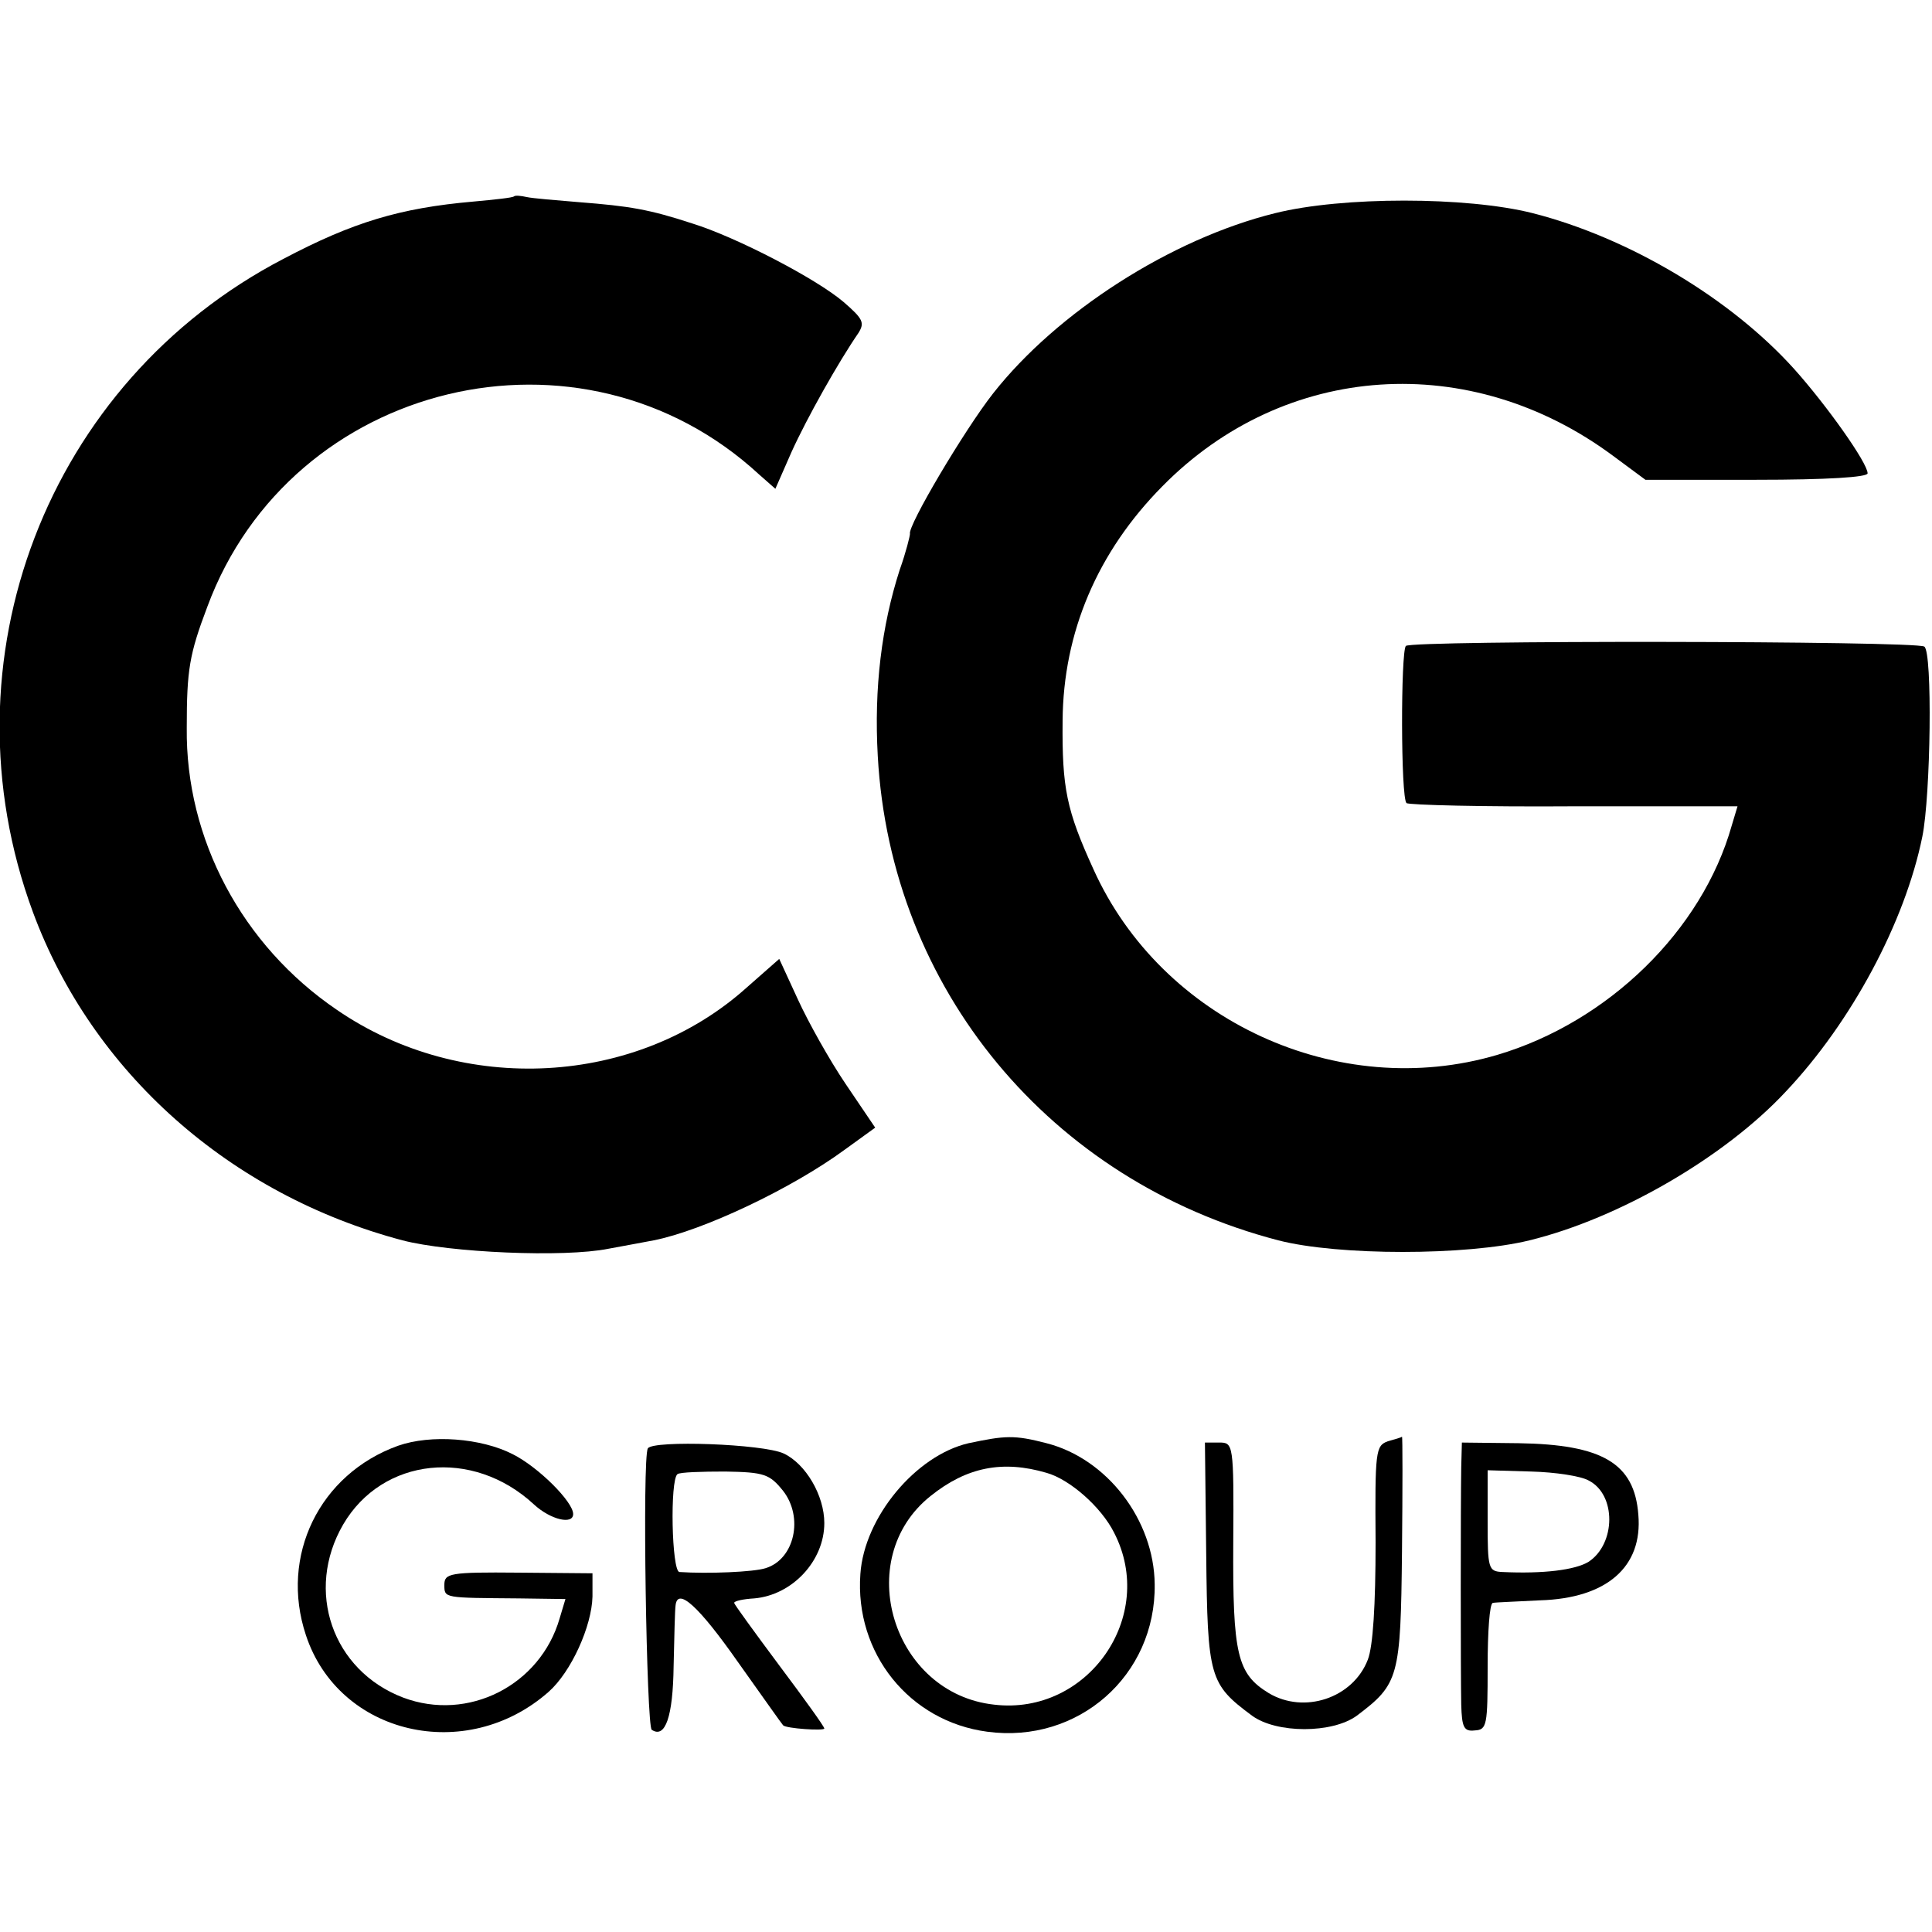 <?xml version="1.0" standalone="no"?>
<!DOCTYPE svg PUBLIC "-//W3C//DTD SVG 20010904//EN"
 "http://www.w3.org/TR/2001/REC-SVG-20010904/DTD/svg10.dtd">
<svg version="1.0" xmlns="http://www.w3.org/2000/svg"
 width="300pt" height="300pt" viewBox="0 0 300 300"
 preserveAspectRatio="xMidYMid meet">
<g transform="translate(0,300) scale(0.1,-0.1)"
fill="#000000" stroke="none">
<path d="M798 2695 c-2 -2 -30 -5 -63 -8 -114 -10 -187 -32 -295 -89 -367
-191 -533 -624 -389 -1014 92 -249 306 -439 574 -510 73 -19 251 -27 320 -13
28 5 59 11 70 13 76 15 214 80 297 141 l47 34 -46 68 c-25 37 -58 96 -74 131
l-29 63 -50 -44 c-171 -154 -442 -169 -637 -35 -147 100 -235 265 -233 438 0
90 4 114 32 188 130 351 581 460 857 205 l25 -22 25 57 c24 53 73 140 104 185
10 16 7 22 -23 48 -42 36 -167 101 -235 122 -67 22 -98 27 -175 33 -36 3 -73
6 -82 8 -9 2 -18 3 -20 1z"/>
<path d="M1980 2669 c-162 -40 -339 -154 -438 -280 -44 -56 -133 -206 -129
-218 0 -3 -6 -28 -16 -56 -28 -87 -40 -183 -34 -289 20 -362 268 -660 622
-752 93 -24 292 -24 390 0 139 34 303 129 398 231 102 108 185 263 212 396 13
64 16 287 3 295 -14 9 -796 10 -805 1 -8 -9 -8 -236 1 -244 3 -3 120 -6 260
-5 l254 0 -9 -30 c-46 -163 -192 -305 -364 -356 -247 -73 -521 53 -627 288
-42 92 -49 126 -48 231 1 137 54 262 155 364 190 193 478 212 700 47 l50 -37
172 0 c110 0 173 4 173 10 0 16 -63 105 -114 162 -99 110 -257 204 -406 242
-103 26 -296 26 -400 0z"/>
<path d="M618 755 c-122 -44 -184 -171 -143 -294 51 -155 249 -201 377 -88 35
31 67 102 68 148 l0 36 -115 1 c-107 1 -115 -1 -115 -19 0 -21 -1 -20 116 -21
l72 -1 -9 -30 c-30 -104 -142 -161 -243 -123 -110 42 -153 166 -93 269 61 104
201 119 296 31 26 -24 61 -32 61 -15 0 19 -54 73 -94 93 -49 25 -127 31 -178
13z"/>
<path d="M1504 759 c-82 -19 -162 -115 -168 -203 -9 -123 76 -229 197 -245
141 -19 262 87 260 229 -1 100 -74 195 -168 219 -50 13 -64 12 -121 0z m121
-46 c36 -10 85 -53 105 -93 67 -130 -41 -284 -186 -267 -158 17 -222 226 -99
324 56 45 112 56 180 36z"/>
<path d="M2155 762 c-19 -7 -20 -15 -19 -157 0 -98 -4 -161 -12 -182 -23 -60
-99 -85 -154 -52 -49 30 -56 60 -55 234 1 154 0 155 -22 155 l-22 0 2 -174 c2
-191 5 -201 71 -250 38 -28 125 -28 163 0 65 49 68 59 70 255 1 98 1 179 0
178 -1 -1 -11 -4 -22 -7z"/>
<path d="M1006 751 c-9 -14 -2 -432 6 -437 21 -14 33 20 34 99 1 45 2 87 3 94
3 29 36 -1 97 -88 37 -52 68 -96 70 -98 4 -5 64 -9 64 -5 0 3 -31 46 -70 98
-38 51 -70 95 -70 97 0 3 14 6 31 7 59 5 109 58 109 117 0 43 -29 92 -63 108
-32 15 -203 21 -211 8z m210 -66 c32 -41 18 -106 -27 -120 -18 -6 -90 -9 -134
-6 -12 1 -15 143 -3 152 4 3 38 4 74 4 61 -1 69 -4 90 -30z"/>
<path d="M2269 722 c-1 -57 -1 -322 0 -369 1 -35 4 -42 21 -40 19 1 20 8 20
99 0 54 3 98 8 99 4 1 37 2 73 4 104 3 160 52 153 133 -6 80 -56 109 -186 111
l-88 1 -1 -38z m198 -21 c43 -22 42 -98 0 -126 -21 -13 -71 -19 -134 -16 -22
1 -23 5 -23 79 l0 79 68 -2 c37 -1 77 -7 89 -14z"/>
</g>
</svg>
